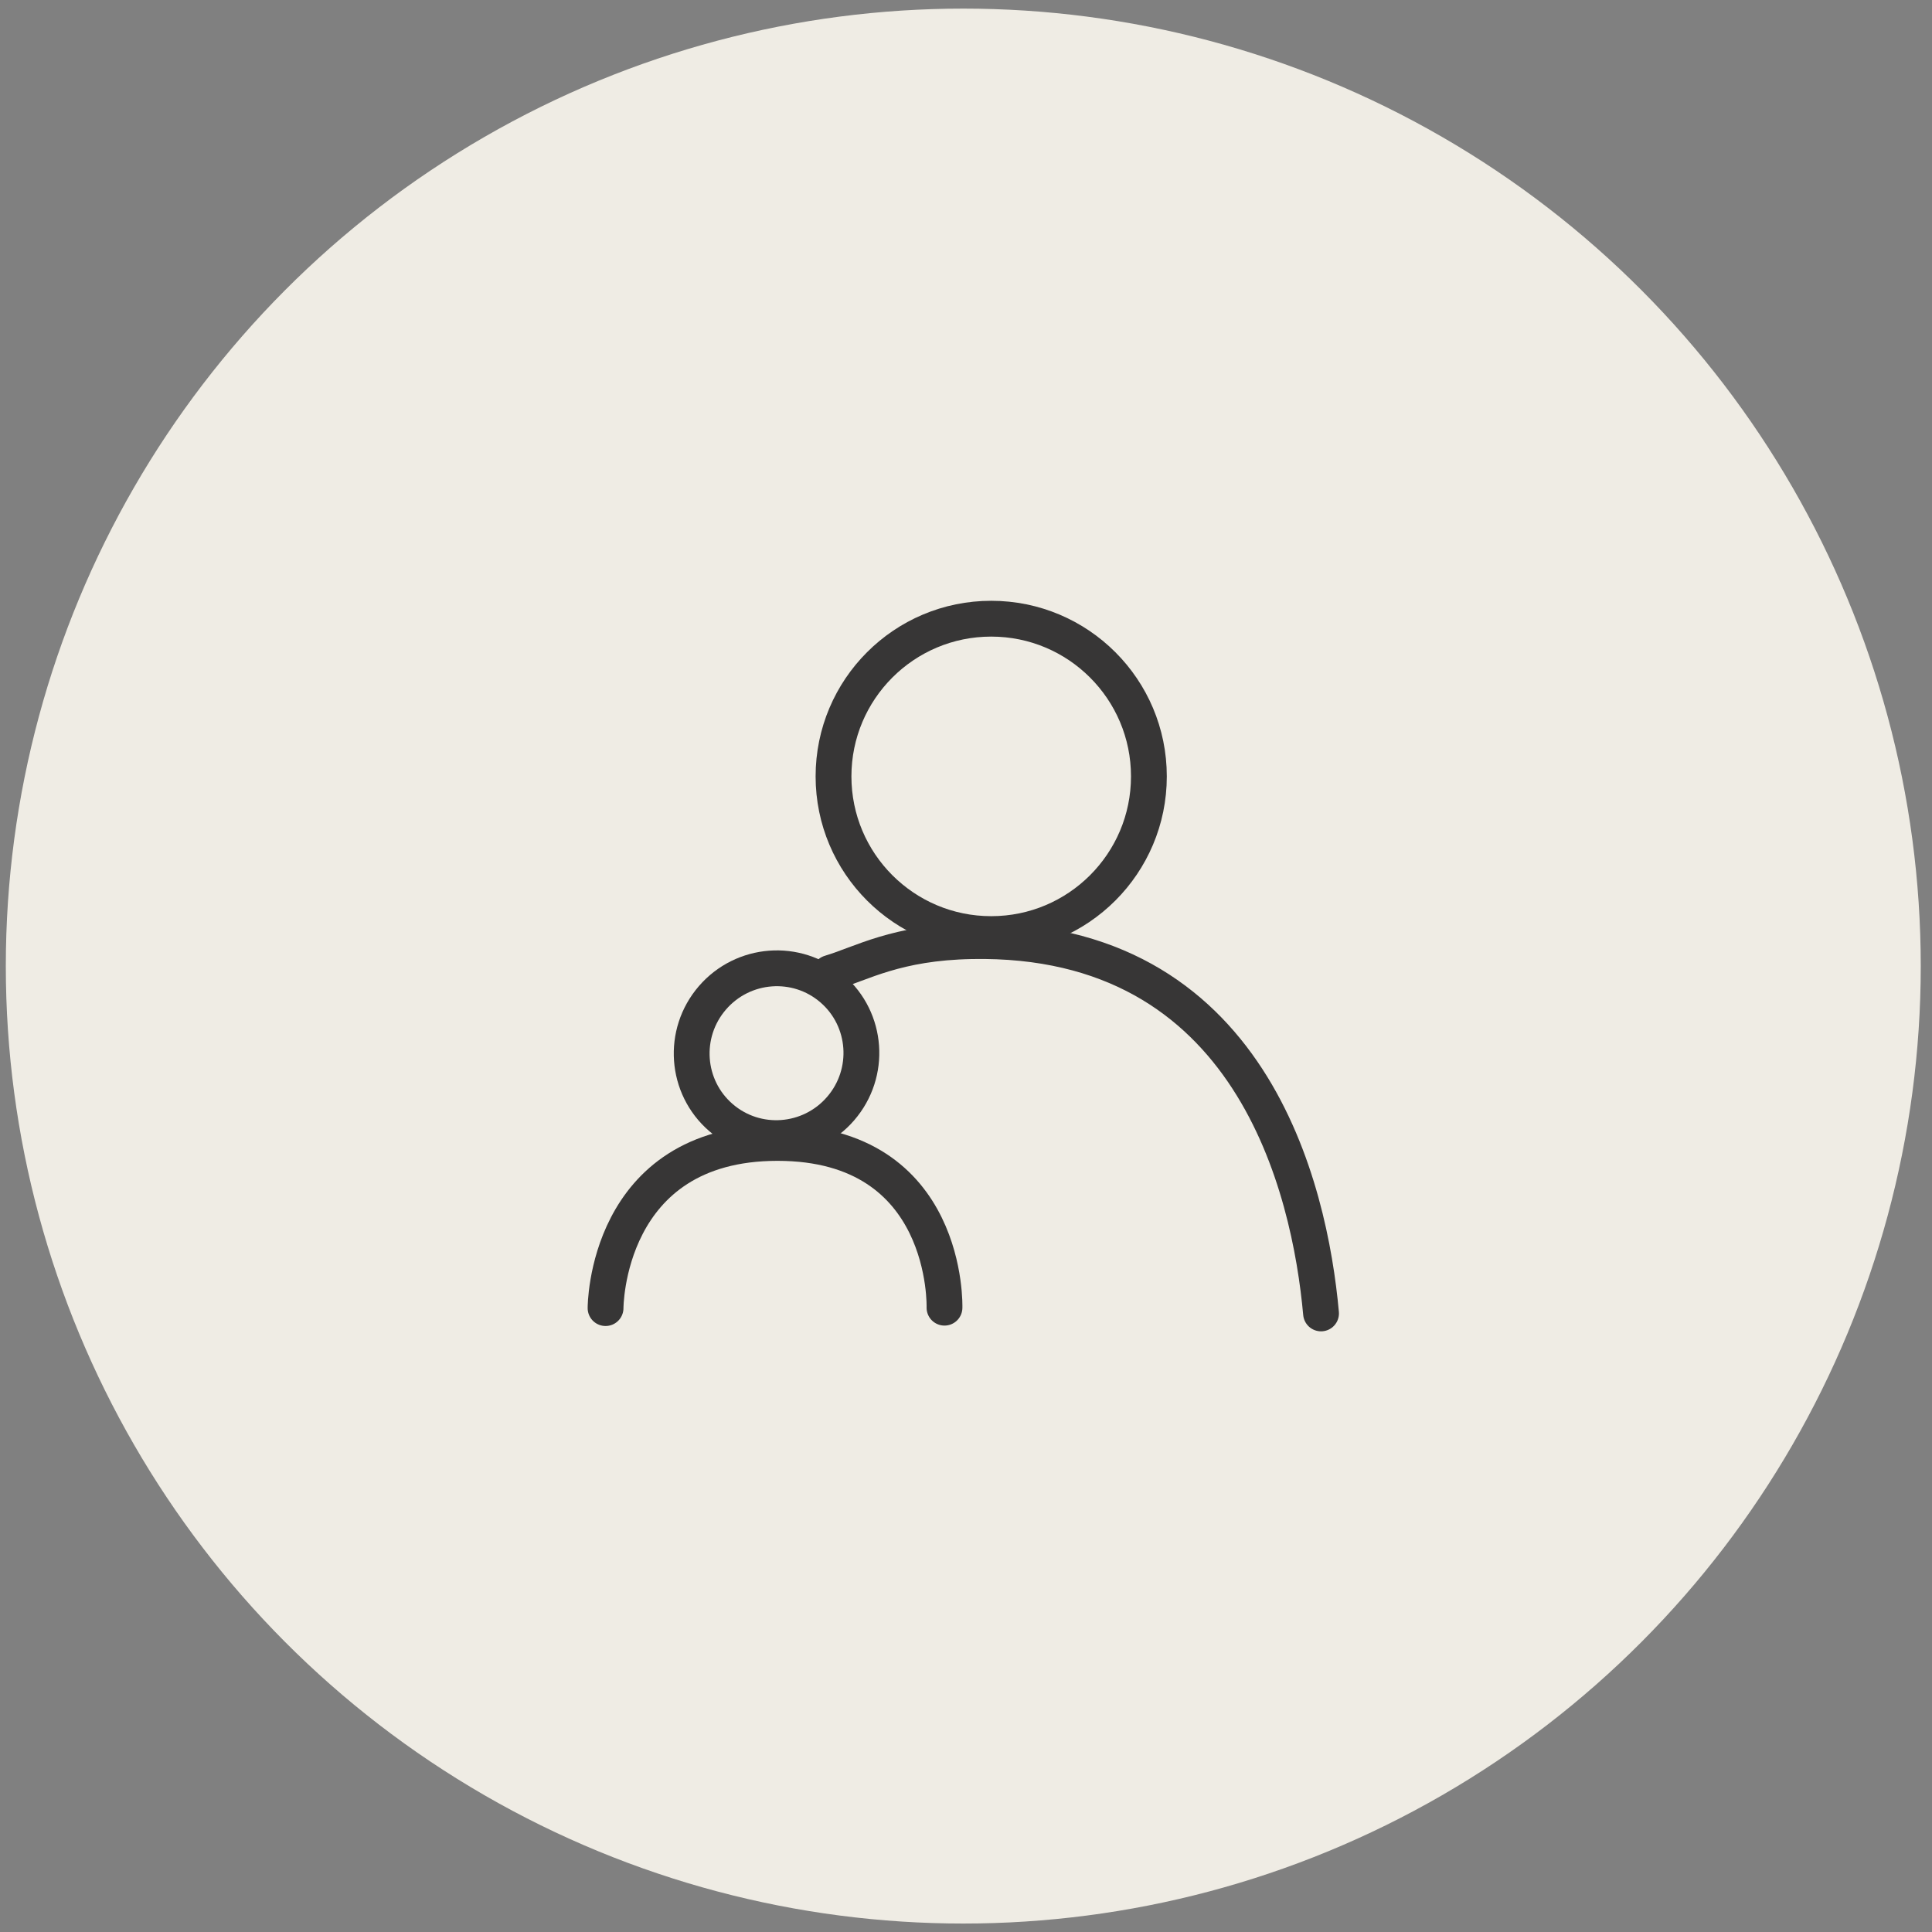 <?xml version="1.0" encoding="UTF-8"?>
<svg id="Layer_1" data-name="Layer 1" xmlns="http://www.w3.org/2000/svg" viewBox="0 0 512 512">
  <rect x="0" y="0" width="512" height="512" fill="#808080" stroke="none"/>
  <defs>
    <style>
      .cls-1 {
        stroke-miterlimit: 10;
        stroke-width: 9.49px;
      }

      .cls-1, .cls-2 {
        fill: none;
        stroke: #373636;
        stroke-linecap: round;
      }

      .cls-2 {
        stroke-miterlimit: 10;
        stroke-width: 9.49px;
      }

      .cls-3 {
        fill: #efece4;
        stroke-width: 0px;
      }
    </style>
  </defs>
  <circle class="cls-3" cx="255.28" cy="256.02" r="253.74"/>
  <g>
    <path class="cls-2" d="M160.48,346.66s-.11-43.77,45.56-43.77,44.26,43.66,44.26,43.66"/>
    <ellipse class="cls-1" cx="205.79" cy="279.12" rx="22.54" ry="22.45" transform="translate(-139.97 252.51) rotate(-49.2)"/>
    <path class="cls-2" d="M350.09,348.07c-2.98-32.89-18.25-100.09-92.61-98.66-20.04.38-29.18,5.94-37.53,8.43"/>
    <circle class="cls-2" cx="262.68" cy="205.75" r="41.79"/>
  </g>
</svg>